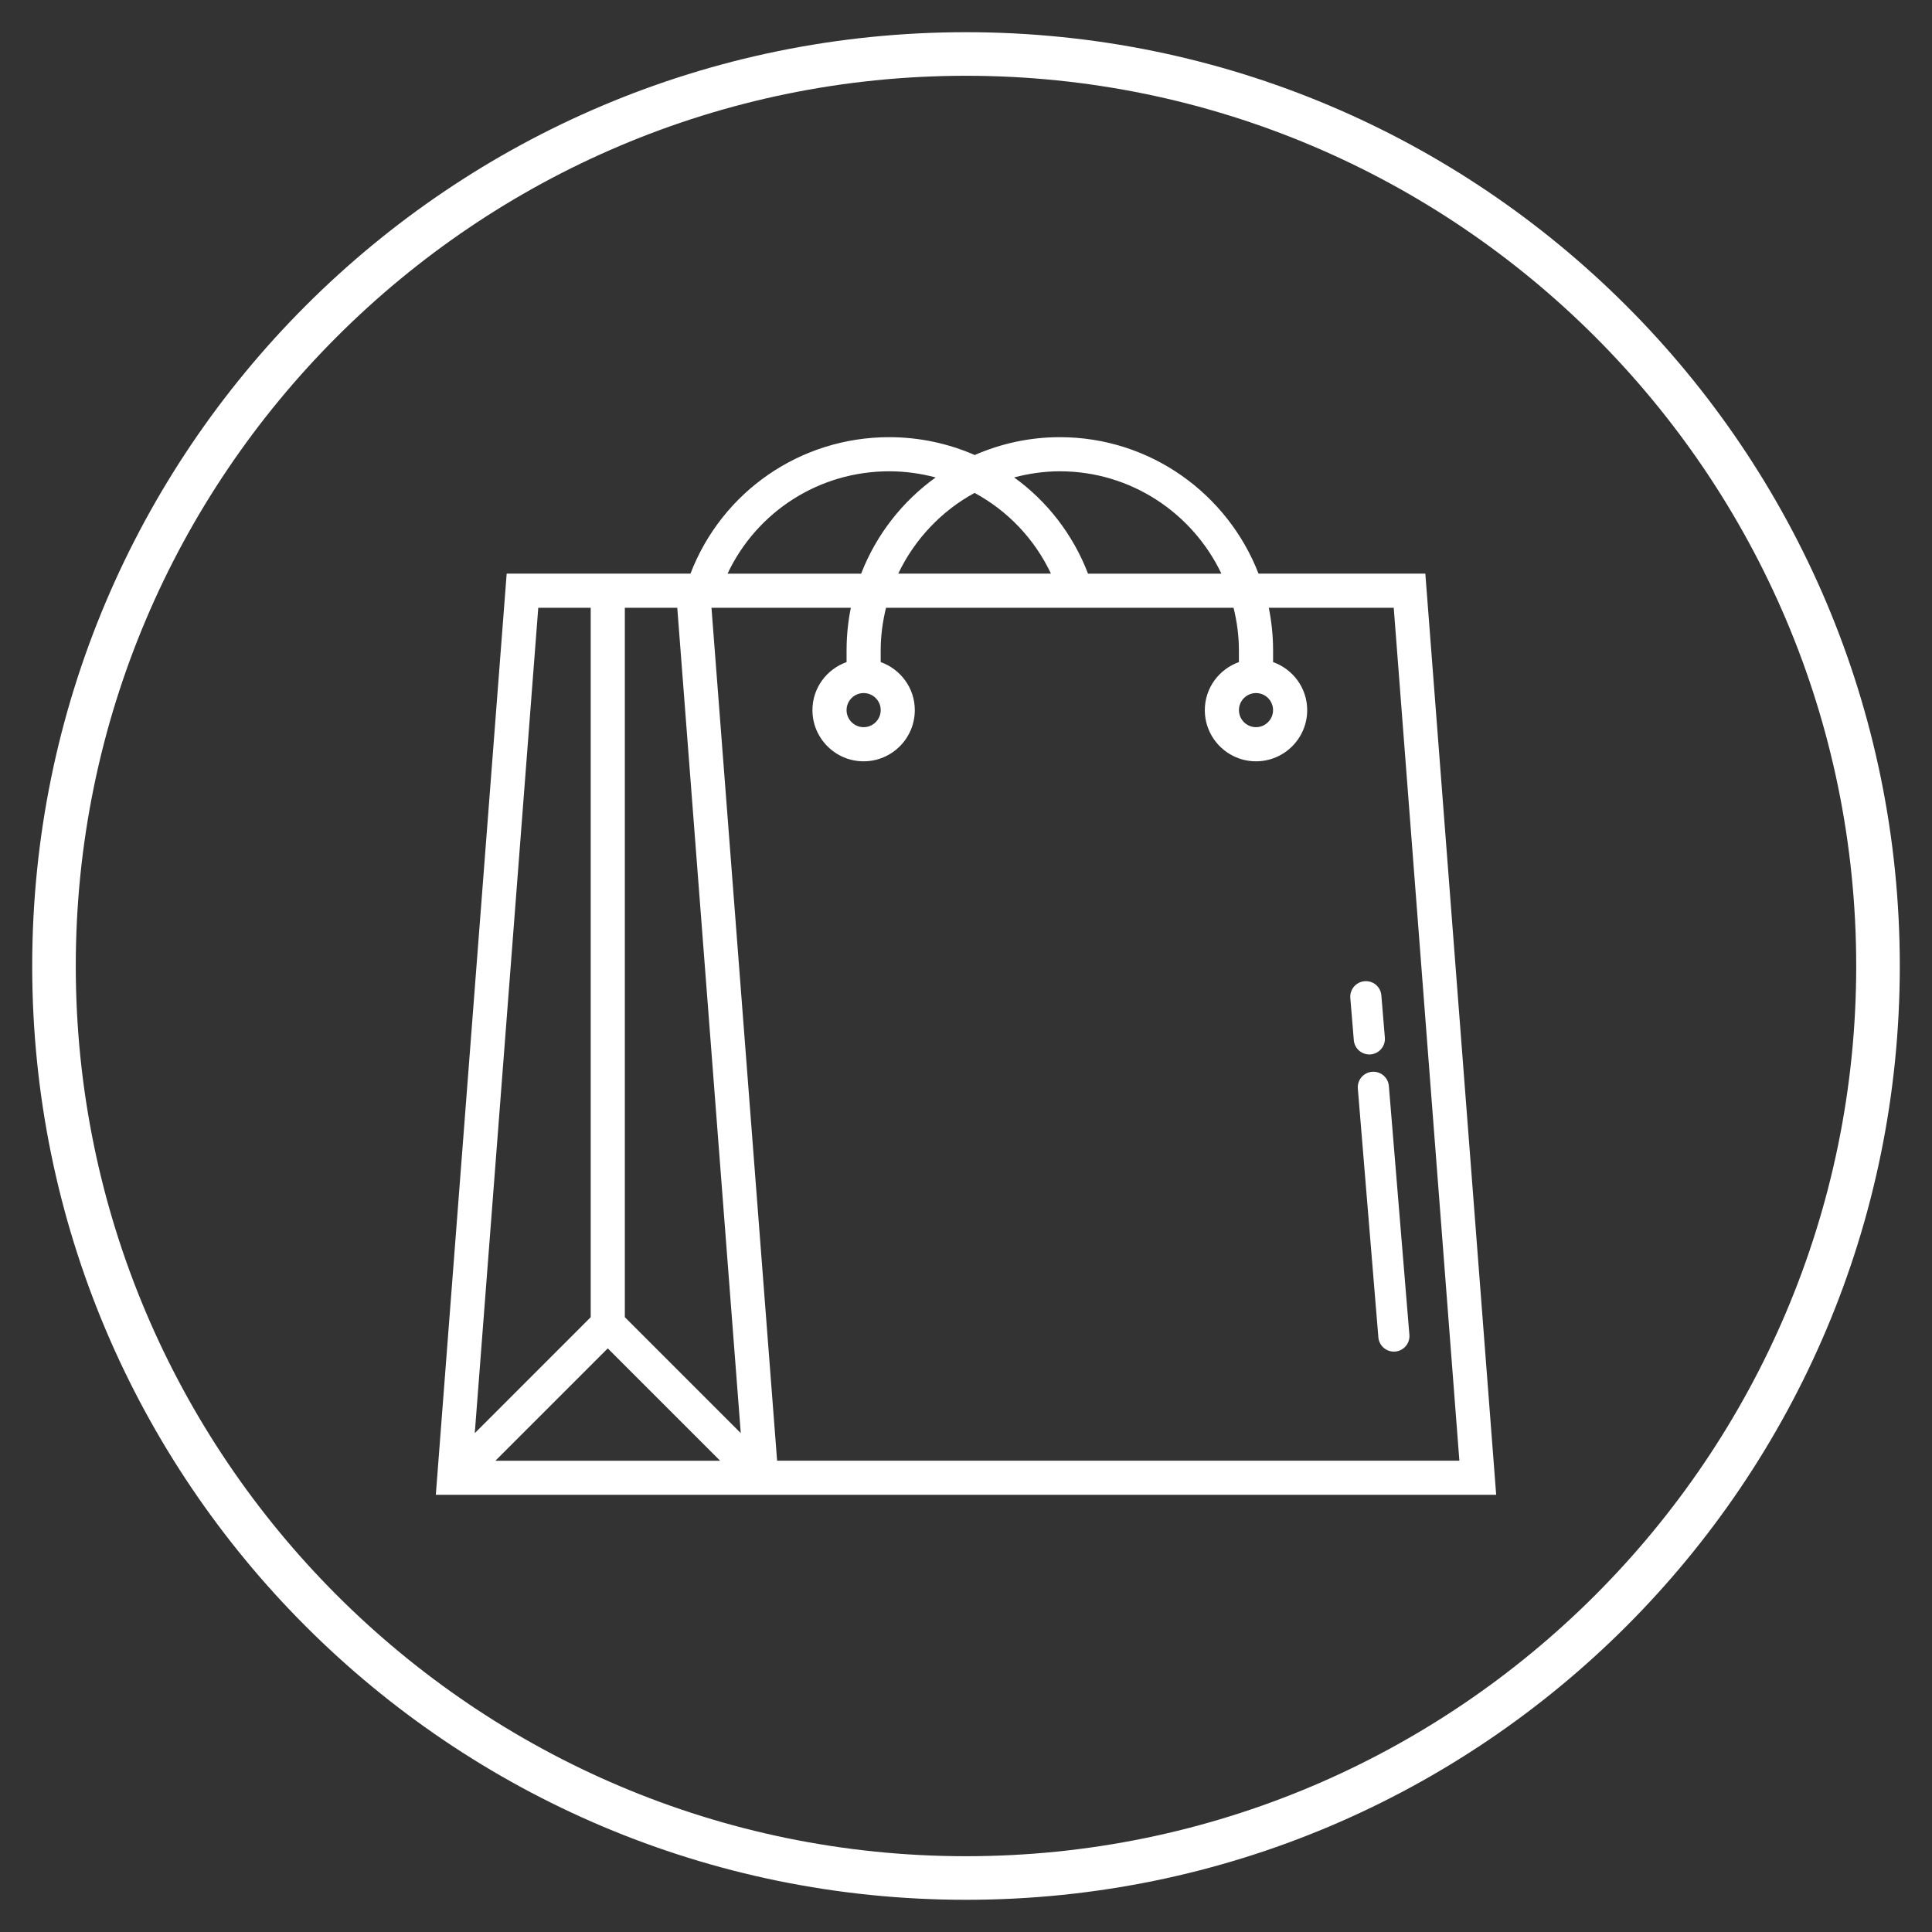 <?xml version="1.0" encoding="utf-8"?>
<!-- Generator: Adobe Illustrator 16.0.4, SVG Export Plug-In . SVG Version: 6.00 Build 0)  -->
<!DOCTYPE svg PUBLIC "-//W3C//DTD SVG 1.1//EN" "http://www.w3.org/Graphics/SVG/1.1/DTD/svg11.dtd">
<svg version="1.1" id="圖層_1" xmlns="http://www.w3.org/2000/svg" xmlns:xlink="http://www.w3.org/1999/xlink" x="0px" y="0px"
	 width="150px" height="150px" viewBox="0 0 150 150" enable-background="new 0 0 150 150" xml:space="preserve">
<rect x="0" y="0" width="150" height="150" fill="#333333" stroke="none"/>
<g>
	<path fill="#FFFFFF" d="M75,5.883c38.109,0,69.116,31.006,69.116,69.117c0,38.109-31.007,69.116-69.116,69.116
		c-38.111,0-69.117-31.007-69.117-69.116C5.883,36.889,36.889,5.883,75,5.883 M75,2.5C34.959,2.5,2.5,34.96,2.5,75
		s32.459,72.5,72.5,72.5c40.04,0,72.5-32.46,72.5-72.5S115.04,2.5,75,2.5L75,2.5z"/>
</g>
<g>
	<g>
		<path fill="#FFFFFF" d="M110.663,44.537H97.712c-2.397-6.188-8.399-10.595-15.427-10.595c-2.35,0-4.581,0.5-6.607,1.385
			c-2.046-0.892-4.293-1.385-6.637-1.385c-6.904,0-12.981,4.222-15.434,10.595h-1.229h-13.04l-5.501,71.52H57.88h2.551h55.732
			L110.663,44.537z M82.285,36.591c5.531,0,10.308,3.256,12.545,7.947H84.475c-1.18-3.065-3.19-5.632-5.738-7.471
			C79.871,36.767,81.057,36.591,82.285,36.591z M81.596,44.537H69.739c1.27-2.66,3.346-4.866,5.929-6.268
			C78.225,39.654,80.314,41.827,81.596,44.537z M69.041,36.591c1.239,0,2.446,0.17,3.602,0.478
			c-2.591,1.865-4.614,4.451-5.785,7.471h-6.425h-3.947C58.759,39.722,63.594,36.591,69.041,36.591z M52.583,47.187l4.93,64.079
			l-9.001-9V47.187H52.583z M47.187,104.688l8.723,8.722H38.464L47.187,104.688z M41.791,47.187h4.071v55.079l-9.001,9.002
			L41.791,47.187z M60.334,113.408l-5.095-66.222h5.191h5.63c-0.218,1.07-0.332,2.178-0.332,3.312v0.906
			c-1.54,0.549-2.65,2.006-2.65,3.73c0,2.191,1.784,3.974,3.973,3.974c2.192,0,3.975-1.784,3.975-3.974
			c0-1.724-1.112-3.181-2.649-3.73v-0.906c0-1.143,0.153-2.247,0.414-3.312h26.982c0.263,1.064,0.416,2.168,0.416,3.312v0.906
			c-1.537,0.549-2.647,2.006-2.647,3.73c0,2.191,1.782,3.974,3.974,3.974c2.192,0,3.975-1.784,3.975-3.974
			c0-1.724-1.112-3.181-2.649-3.73v-0.906c0-1.134-0.116-2.24-0.334-3.312h9.702l5.096,66.222H60.432H60.334z M68.378,55.133
			c0,0.729-0.595,1.325-1.326,1.325c-0.729,0-1.324-0.595-1.324-1.325s0.594-1.324,1.324-1.324
			C67.783,53.809,68.378,54.403,68.378,55.133z M98.84,55.133c0,0.729-0.595,1.325-1.322,1.325c-0.73,0-1.326-0.595-1.326-1.325
			s0.596-1.324,1.326-1.324C98.245,53.809,98.84,54.403,98.84,55.133z"/>
	</g>
</g>
<g>
	<path fill="#FFFFFF" d="M108.219,104.938c-0.623,0-1.15-0.479-1.203-1.108l-1.594-19.313c-0.056-0.664,0.438-1.248,1.104-1.304
		c0.673-0.053,1.248,0.44,1.306,1.106l1.593,19.312c0.057,0.665-0.438,1.249-1.105,1.304
		C108.286,104.936,108.252,104.938,108.219,104.938z"/>
</g>
<g>
	<path fill="#FFFFFF" d="M106.314,81.867c-0.625,0-1.151-0.479-1.205-1.108l-0.27-3.274c-0.056-0.664,0.441-1.248,1.105-1.303
		c0.682-0.055,1.25,0.439,1.305,1.105l0.271,3.273c0.055,0.664-0.442,1.248-1.106,1.305
		C106.38,81.867,106.348,81.867,106.314,81.867z"/>
</g>
</svg>

